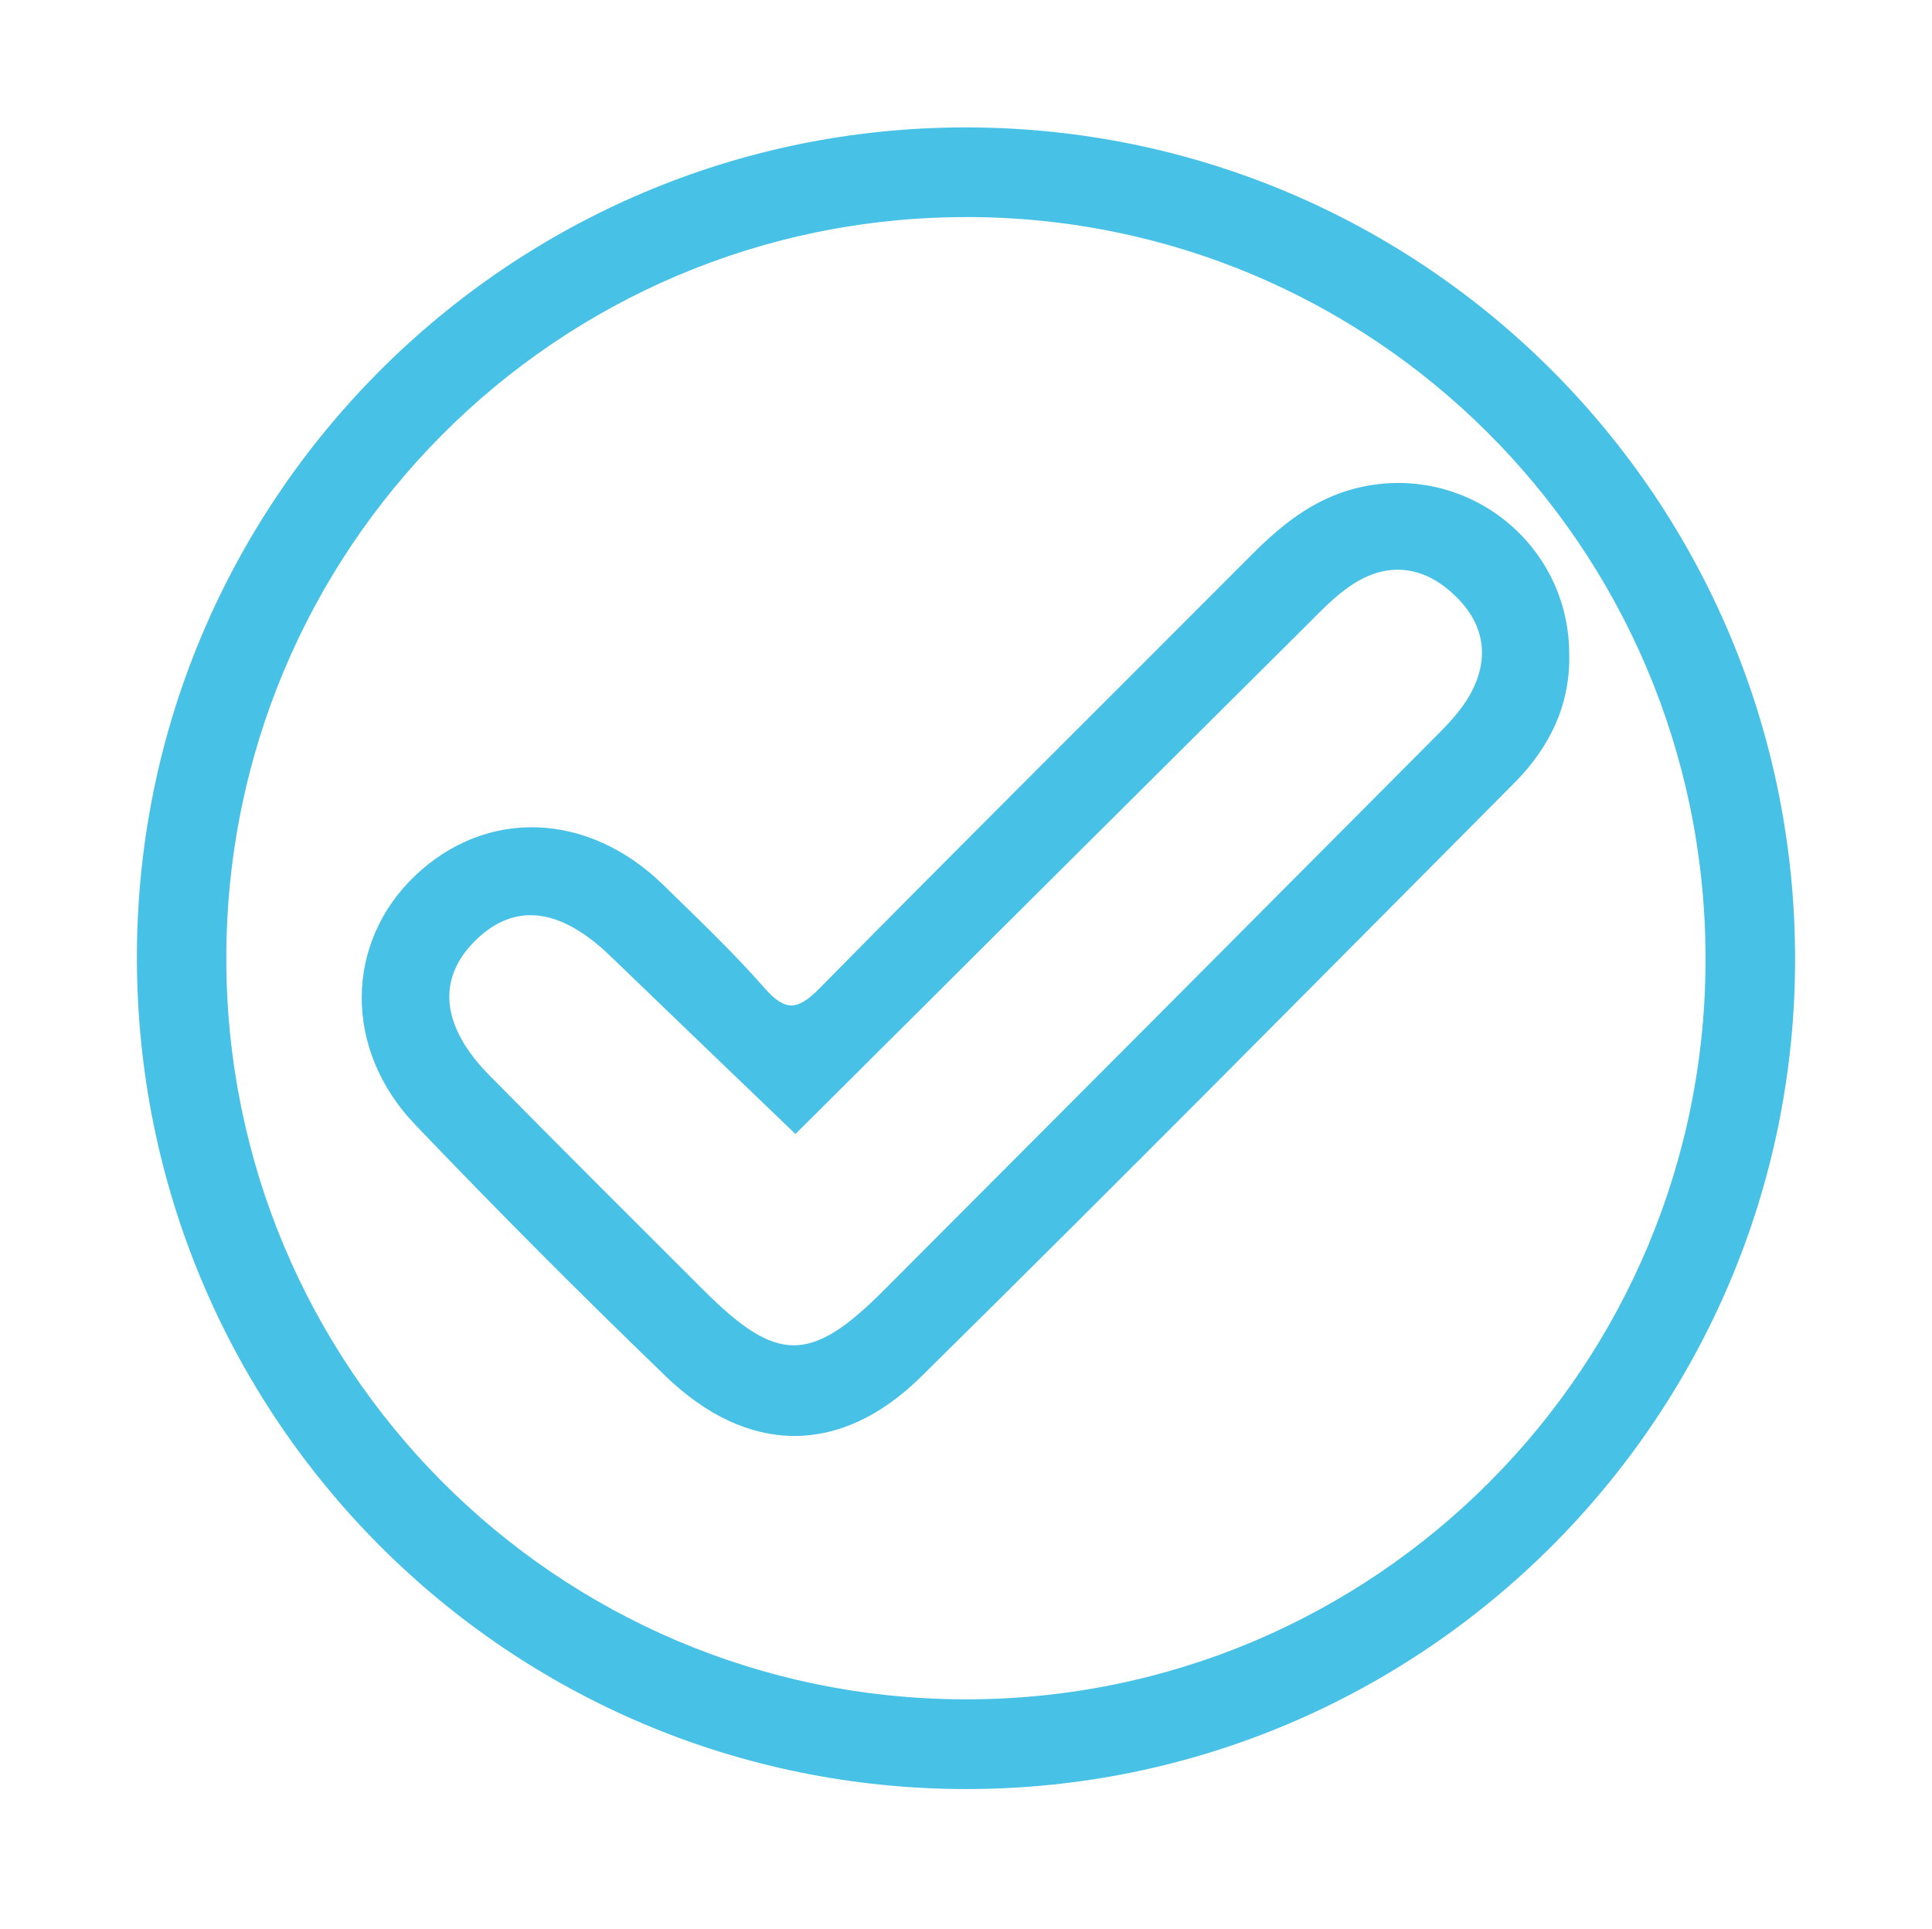 <?xml version="1.0" encoding="UTF-8"?>
<svg id="Layer_1" xmlns="http://www.w3.org/2000/svg" viewBox="0 0 542.46 541.57">
  <defs>
    <style>
      .cls-1 {
        fill: #47c1e6;
      }
    </style>
  </defs>
  <path class="cls-1" d="M271.45,502.3c-128.92.05-233.13-104.49-233.01-233.76.12-128.36,104.37-232.71,232.56-232.77,128.93-.05,233.13,104.49,233.02,233.76-.12,128.36-104.38,232.71-232.56,232.77ZM270.83,60.95c-114.71.29-207.31,93.27-207.29,208.13.03,114.88,92.66,207.81,207.37,208.03,115.17.22,208.5-93.49,207.97-208.84-.52-114.99-93.48-207.62-208.05-207.33Z"/>
  <path class="cls-1" d="M440.61,183.62c.32,14.4-5.61,26.33-15.42,36.2-55.38,55.71-110.64,111.56-166.57,166.71-22.72,22.41-48.76,21.99-71.72-.15-23.93-23.08-47.43-46.64-70.39-70.68-20.2-21.15-19.68-51.08.07-69.86,20-19.02,48.6-17.99,69.72,2.68,9.64,9.44,19.47,18.74,28.35,28.87,5.85,6.68,9.31,6.33,15.44.11,40.26-40.84,80.97-81.24,121.46-121.85,8.97-8.99,18.55-16.53,31.52-19.1,29.75-5.91,57.48,16.6,57.53,47.06ZM223.34,318.38c-17.24-16.56-34.62-33.21-51.94-49.93-14.12-13.63-26.91-15.18-37.87-4.44-10.95,10.72-9.74,24.1,3.88,37.91,19.95,20.24,40.09,40.3,60.21,60.38,20.55,20.52,29.96,20.57,50.47.03,51.4-51.47,102.73-103.01,154.05-154.57,3.38-3.4,6.88-6.86,9.46-10.85,6.55-10.11,6.12-20.37-2.39-29.01-8.76-8.88-19.28-10.73-30.02-3.44-4.72,3.21-8.74,7.52-12.83,11.58-48.14,47.86-96.23,95.76-143,142.33Z"/>
</svg>